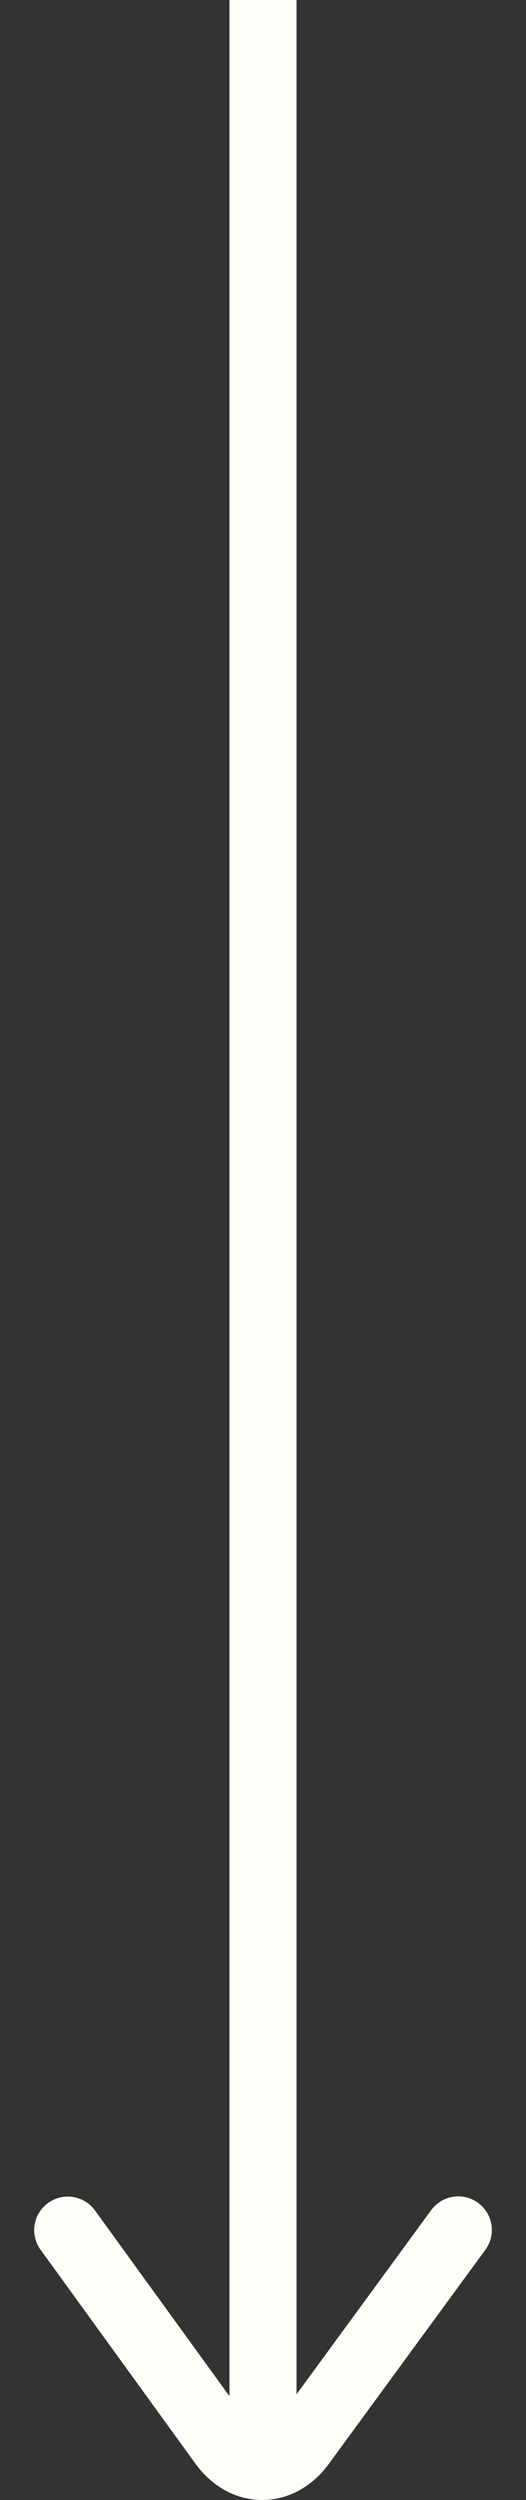 <svg xmlns="http://www.w3.org/2000/svg" width="8" height="38" fill="none"><rect width="100%" height="100%" fill="#333333" stroke="none"/><path fill="#FFFDF7" d="M4.51 37.143V0H3.49v37.143h1.02Z"/><path fill="#FFFDF7" d="M.52 33.897a.511.511 0 0 1 .923-.3l2.356 3.252c.06.083.129.13.188.13.06.001.128-.046.19-.13l2.381-3.255a.51.51 0 0 1 .824.603L5 37.452c-.255.35-.625.549-1.015.548-.39 0-.758-.202-1.012-.552L.617 34.196a.506.506 0 0 1-.097-.299Z"/></svg>